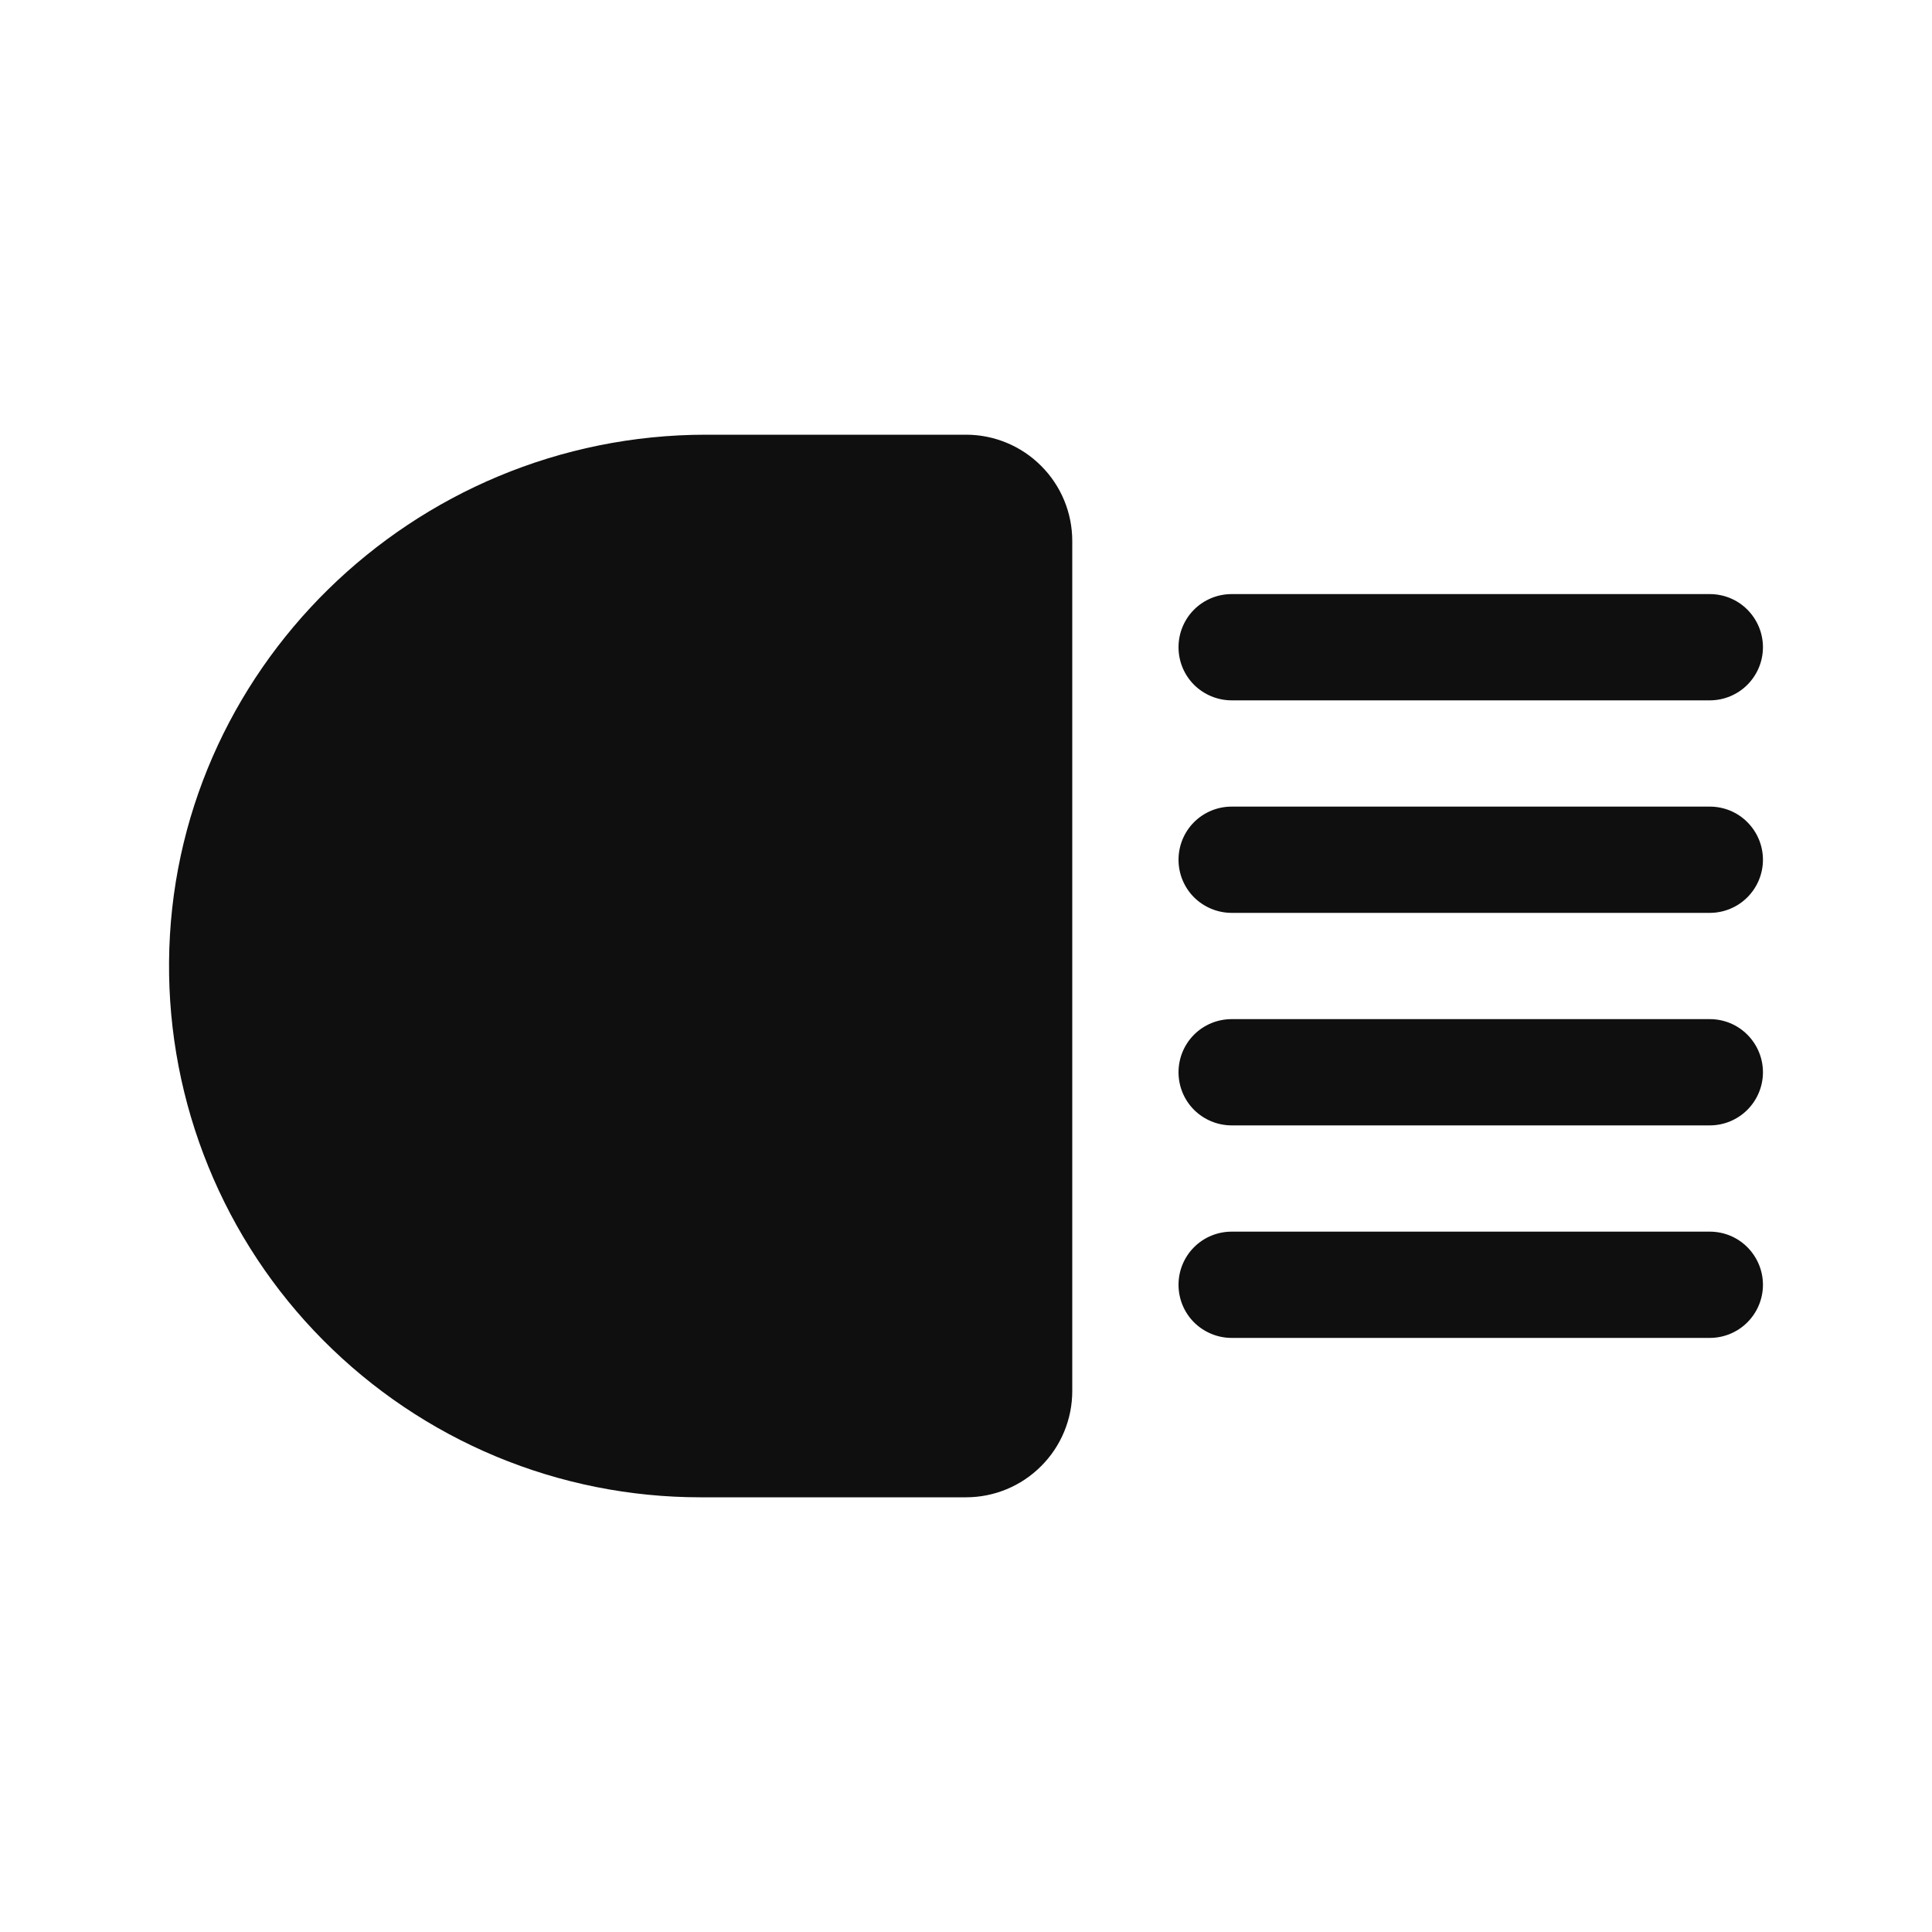 <svg width="24" height="24" viewBox="0 0 24 24" fill="none" xmlns="http://www.w3.org/2000/svg">
<path d="M14.64 8.04C14.64 7.865 14.709 7.697 14.833 7.573C14.957 7.449 15.125 7.38 15.3 7.38H21.24C21.415 7.38 21.583 7.449 21.706 7.573C21.83 7.697 21.9 7.865 21.9 8.04C21.9 8.215 21.83 8.383 21.706 8.507C21.583 8.63 21.415 8.7 21.24 8.7H15.3C15.125 8.7 14.957 8.63 14.833 8.507C14.709 8.383 14.64 8.215 14.64 8.04ZM21.24 15.3H15.3C15.125 15.3 14.957 15.369 14.833 15.493C14.709 15.617 14.64 15.785 14.64 15.96C14.64 16.135 14.709 16.303 14.833 16.427C14.957 16.55 15.125 16.62 15.3 16.62H21.24C21.415 16.62 21.583 16.55 21.706 16.427C21.83 16.303 21.9 16.135 21.9 15.96C21.9 15.785 21.83 15.617 21.706 15.493C21.583 15.369 21.415 15.3 21.24 15.3ZM21.24 10.02H15.3C15.125 10.02 14.957 10.089 14.833 10.213C14.709 10.337 14.64 10.505 14.64 10.68C14.64 10.855 14.709 11.023 14.833 11.147C14.957 11.27 15.125 11.34 15.3 11.34H21.24C21.415 11.34 21.583 11.27 21.706 11.147C21.83 11.023 21.9 10.855 21.9 10.68C21.9 10.505 21.83 10.337 21.706 10.213C21.583 10.089 21.415 10.02 21.24 10.02ZM21.24 12.66H15.3C15.125 12.66 14.957 12.729 14.833 12.853C14.709 12.977 14.64 13.145 14.64 13.32C14.64 13.495 14.709 13.663 14.833 13.787C14.957 13.91 15.125 13.98 15.3 13.98H21.24C21.415 13.98 21.583 13.91 21.706 13.787C21.83 13.663 21.9 13.495 21.9 13.32C21.9 13.145 21.83 12.977 21.706 12.853C21.583 12.729 21.415 12.66 21.24 12.66ZM12 5.4H8.774C5.121 5.4 2.127 8.339 2.1 11.95C2.093 12.82 2.259 13.684 2.588 14.491C2.916 15.297 3.401 16.031 4.015 16.649C4.629 17.267 5.358 17.758 6.162 18.093C6.966 18.428 7.829 18.6 8.7 18.6H12C12.35 18.6 12.686 18.461 12.933 18.213C13.181 17.966 13.32 17.63 13.32 17.28V6.72C13.32 6.37 13.181 6.034 12.933 5.787C12.686 5.539 12.35 5.4 12 5.4Z" fill="#0F0F0F"/>
</svg>
